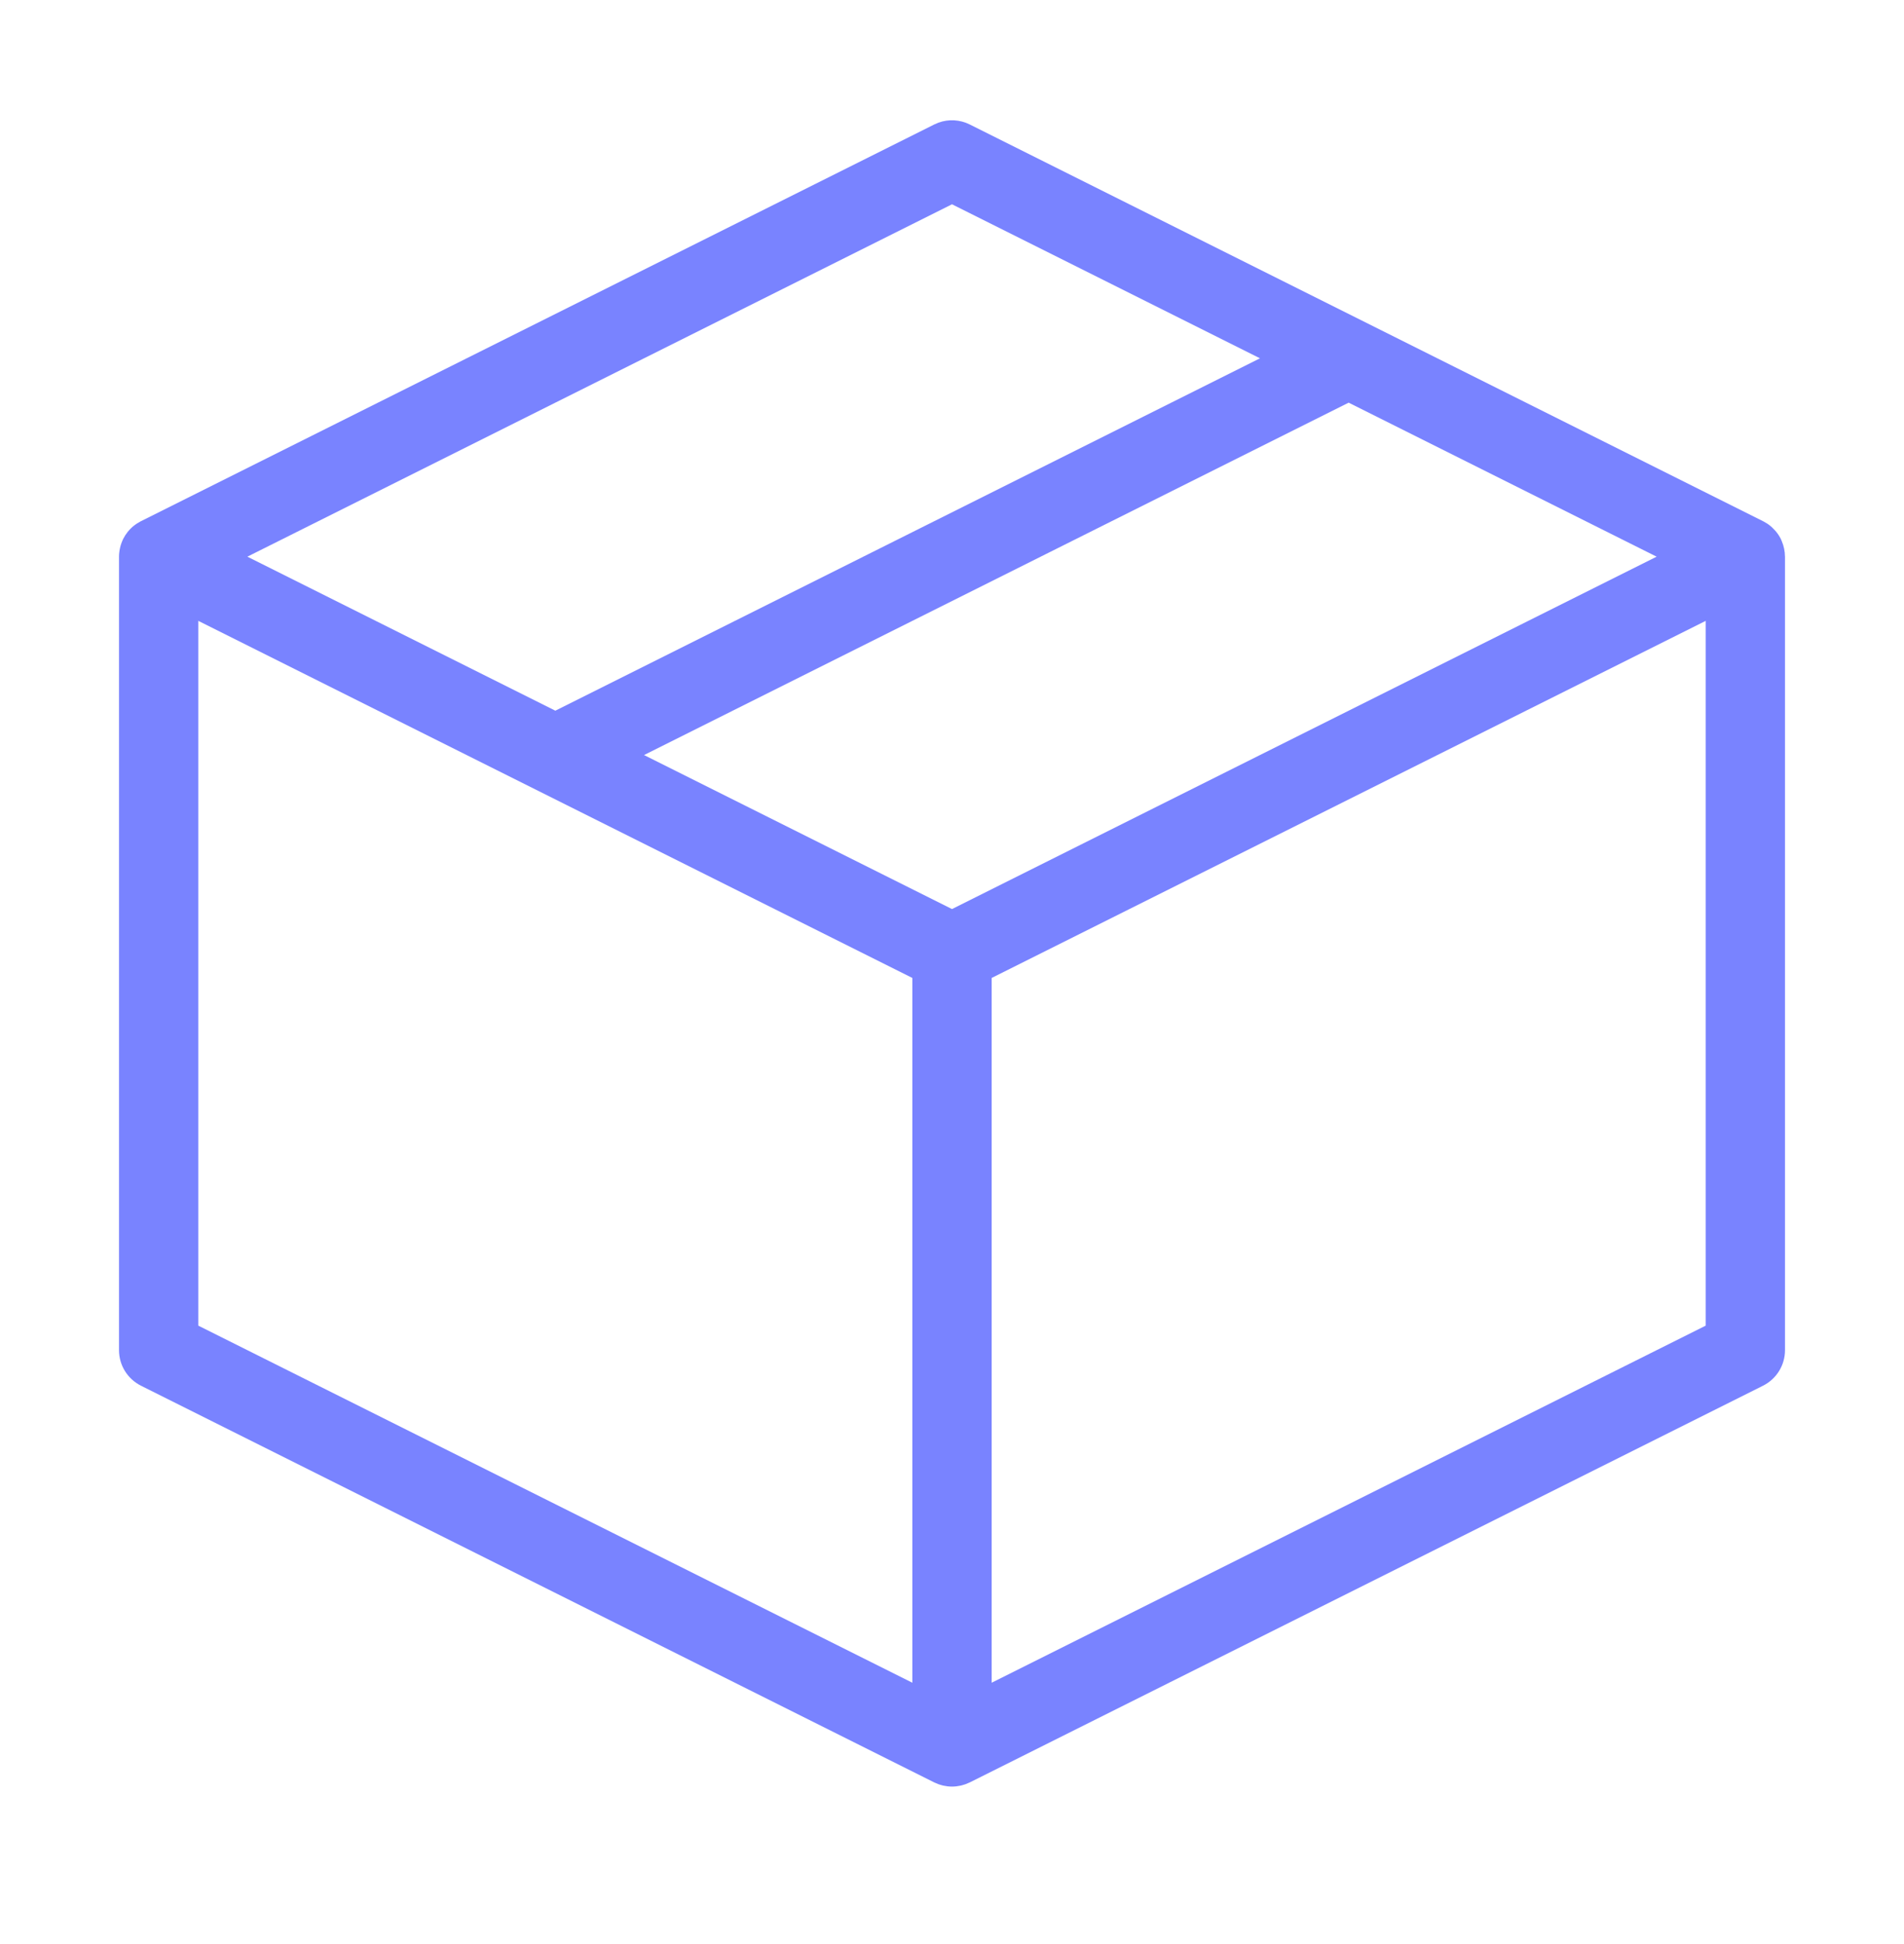 <svg width="48" height="49" viewBox="0 0 48 49" fill="none" xmlns="http://www.w3.org/2000/svg">
<path d="M23.66 3.091C23.916 2.998 24.201 3.014 24.447 3.137L44.447 13.137C44.451 13.139 44.454 13.141 44.458 13.143C44.489 13.159 44.519 13.177 44.549 13.196C44.556 13.201 44.565 13.206 44.572 13.211C44.605 13.234 44.636 13.259 44.666 13.286C44.674 13.293 44.681 13.3 44.688 13.308C44.711 13.329 44.733 13.352 44.754 13.376C44.762 13.385 44.77 13.394 44.777 13.403C44.822 13.458 44.862 13.518 44.895 13.584C44.899 13.593 44.903 13.603 44.907 13.612C44.911 13.622 44.915 13.631 44.919 13.641C44.972 13.766 44.998 13.896 44.999 14.025C44.999 14.027 45 14.029 45 14.031V34.031C45 34.41 44.786 34.756 44.447 34.926L24.447 44.926C24.442 44.929 24.435 44.93 24.43 44.933C24.403 44.945 24.376 44.957 24.348 44.968C24.342 44.97 24.337 44.972 24.331 44.974C24.305 44.983 24.278 44.991 24.251 44.998C24.239 45.001 24.227 45.004 24.215 45.007C24.146 45.022 24.074 45.031 24 45.031C23.926 45.031 23.854 45.022 23.784 45.007C23.772 45.004 23.76 45.001 23.748 44.998C23.721 44.991 23.694 44.983 23.668 44.974C23.662 44.972 23.657 44.97 23.651 44.968C23.623 44.957 23.596 44.945 23.569 44.933C23.564 44.93 23.558 44.928 23.553 44.926L3.553 34.926C3.214 34.756 3 34.41 3 34.031V14.026C3 13.988 3.003 13.95 3.008 13.912C3.009 13.898 3.011 13.885 3.014 13.871C3.027 13.792 3.049 13.713 3.082 13.636C3.085 13.629 3.088 13.622 3.091 13.615C3.096 13.605 3.1 13.594 3.105 13.584C3.138 13.519 3.176 13.46 3.22 13.405C3.227 13.396 3.235 13.387 3.243 13.378C3.264 13.353 3.286 13.33 3.31 13.308C3.315 13.302 3.321 13.296 3.327 13.291C3.356 13.265 3.387 13.241 3.418 13.219C3.429 13.211 3.44 13.204 3.451 13.196C3.476 13.18 3.501 13.165 3.527 13.151C3.536 13.147 3.544 13.141 3.553 13.137L23.553 3.137L23.66 3.091ZM5 33.413L23 42.413V24.649L5 15.649V33.413ZM25 24.649V42.413L43 33.413V15.649L25 24.649ZM16.236 19.031L24 22.913L41.764 14.031L34 10.149L16.236 19.031ZM6.236 14.031L14 17.913L31.764 9.031L24 5.149L6.236 14.031Z" fill="#7983FF"/>
</svg>
